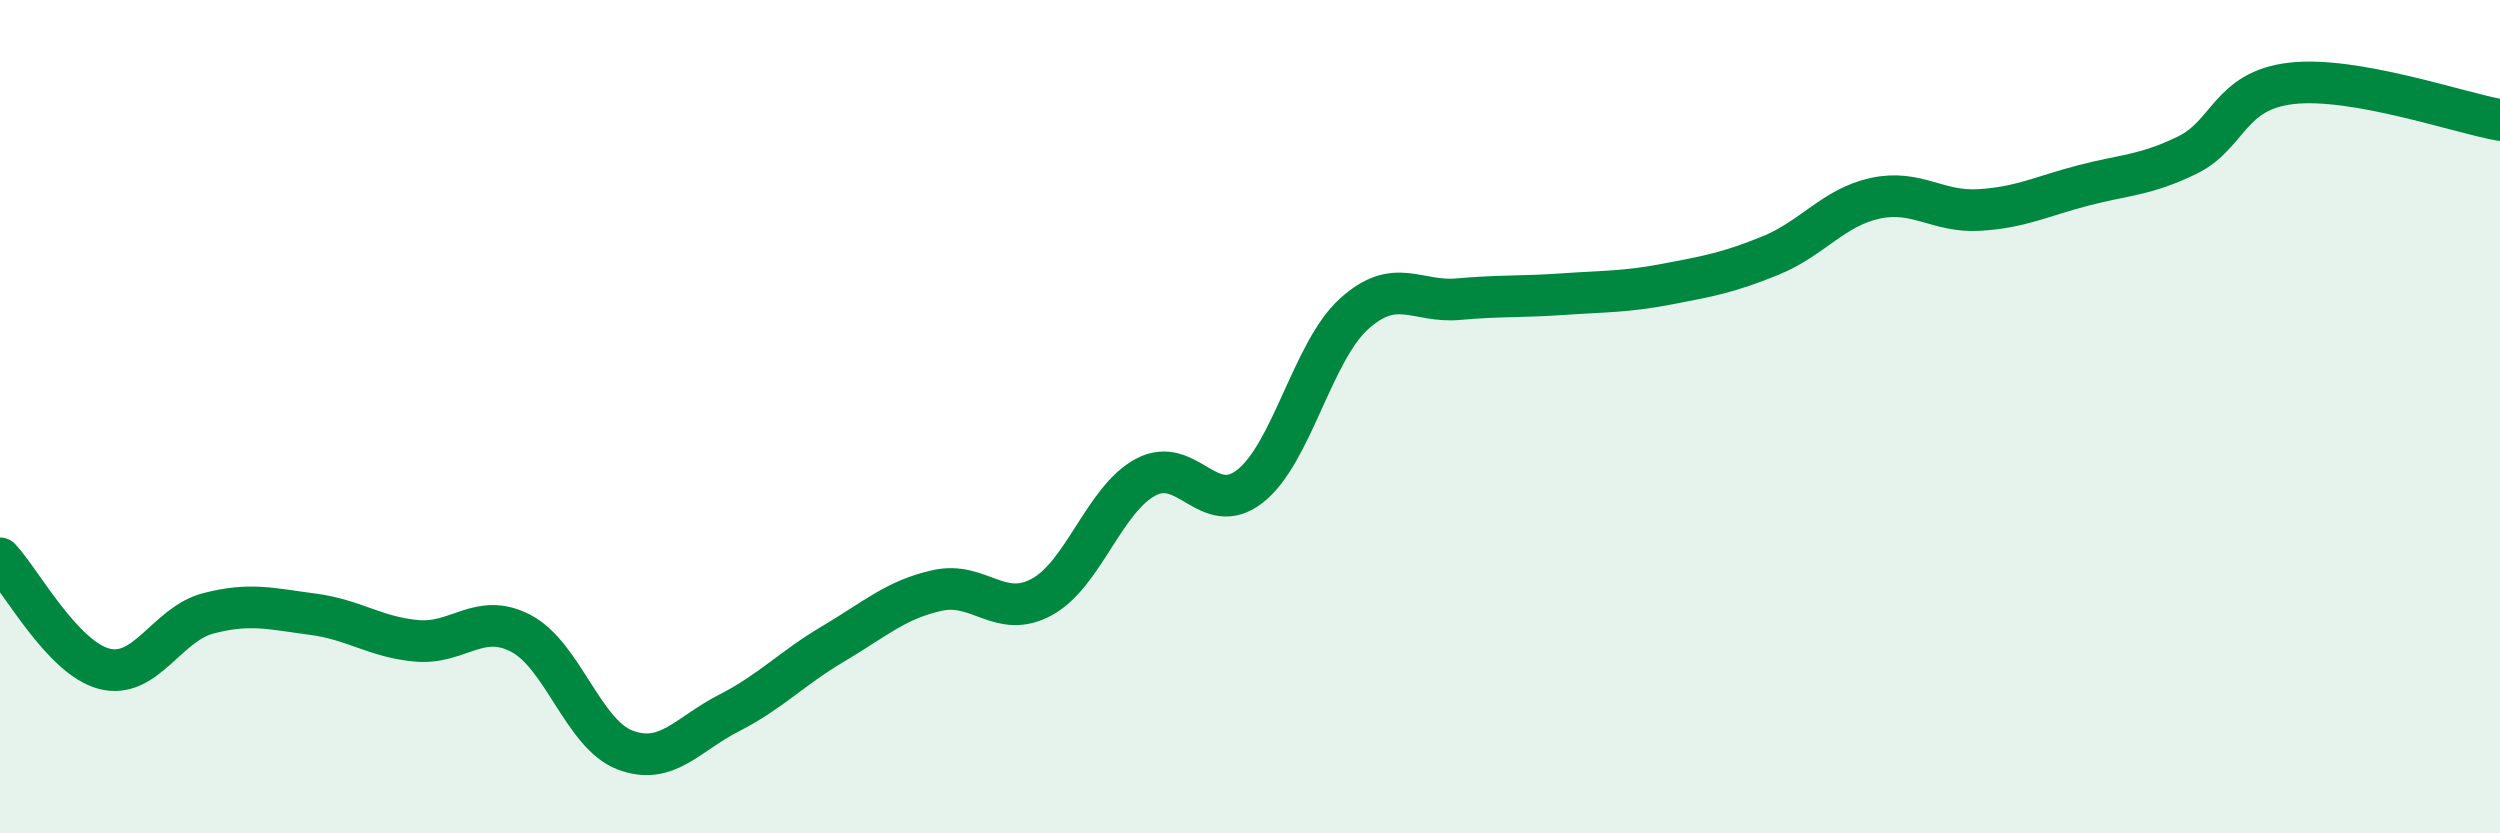 
    <svg width="60" height="20" viewBox="0 0 60 20" xmlns="http://www.w3.org/2000/svg">
      <path
        d="M 0,13.4 C 0.5,13.93 1.5,15.79 2.5,16.05 C 3.5,16.31 4,14.98 5,14.72 C 6,14.46 6.5,14.61 7.5,14.74 C 8.5,14.87 9,15.29 10,15.38 C 11,15.47 11.5,14.68 12.5,15.2 C 13.5,15.72 14,17.62 15,18 C 16,18.38 16.5,17.62 17.5,17.11 C 18.5,16.6 19,16.04 20,15.45 C 21,14.86 21.5,14.39 22.5,14.17 C 23.5,13.95 24,14.87 25,14.33 C 26,13.79 26.5,11.98 27.5,11.45 C 28.5,10.92 29,12.45 30,11.67 C 31,10.89 31.5,8.43 32.5,7.53 C 33.5,6.63 34,7.27 35,7.18 C 36,7.09 36.5,7.13 37.5,7.06 C 38.5,6.99 39,7.01 40,6.82 C 41,6.63 41.5,6.54 42.5,6.13 C 43.5,5.72 44,4.98 45,4.76 C 46,4.54 46.5,5.1 47.5,5.04 C 48.5,4.98 49,4.71 50,4.45 C 51,4.19 51.5,4.21 52.5,3.72 C 53.5,3.23 53.5,2.17 55,2 C 56.5,1.83 59,2.7 60,2.88L60 20L0 20Z"
        fill="#008740"
        opacity="0.1"
        stroke-linecap="round"
        stroke-linejoin="round"
      />
      <path
        d="M 0,13.4 C 0.5,13.93 1.5,15.79 2.5,16.05 C 3.5,16.31 4,14.98 5,14.72 C 6,14.46 6.5,14.61 7.5,14.74 C 8.5,14.87 9,15.29 10,15.38 C 11,15.47 11.5,14.68 12.5,15.2 C 13.5,15.72 14,17.62 15,18 C 16,18.38 16.5,17.62 17.5,17.11 C 18.5,16.6 19,16.04 20,15.45 C 21,14.86 21.5,14.39 22.5,14.17 C 23.5,13.95 24,14.87 25,14.33 C 26,13.79 26.5,11.98 27.5,11.45 C 28.5,10.92 29,12.45 30,11.67 C 31,10.89 31.5,8.43 32.5,7.53 C 33.5,6.63 34,7.27 35,7.18 C 36,7.09 36.5,7.13 37.5,7.06 C 38.5,6.99 39,7.01 40,6.82 C 41,6.63 41.5,6.54 42.5,6.13 C 43.5,5.72 44,4.98 45,4.76 C 46,4.54 46.5,5.1 47.5,5.04 C 48.5,4.98 49,4.71 50,4.45 C 51,4.19 51.5,4.21 52.5,3.72 C 53.5,3.23 53.5,2.17 55,2 C 56.5,1.83 59,2.7 60,2.88"
        stroke="#008740"
        stroke-width="1"
        fill="none"
        stroke-linecap="round"
        stroke-linejoin="round"
      />
    </svg>
  